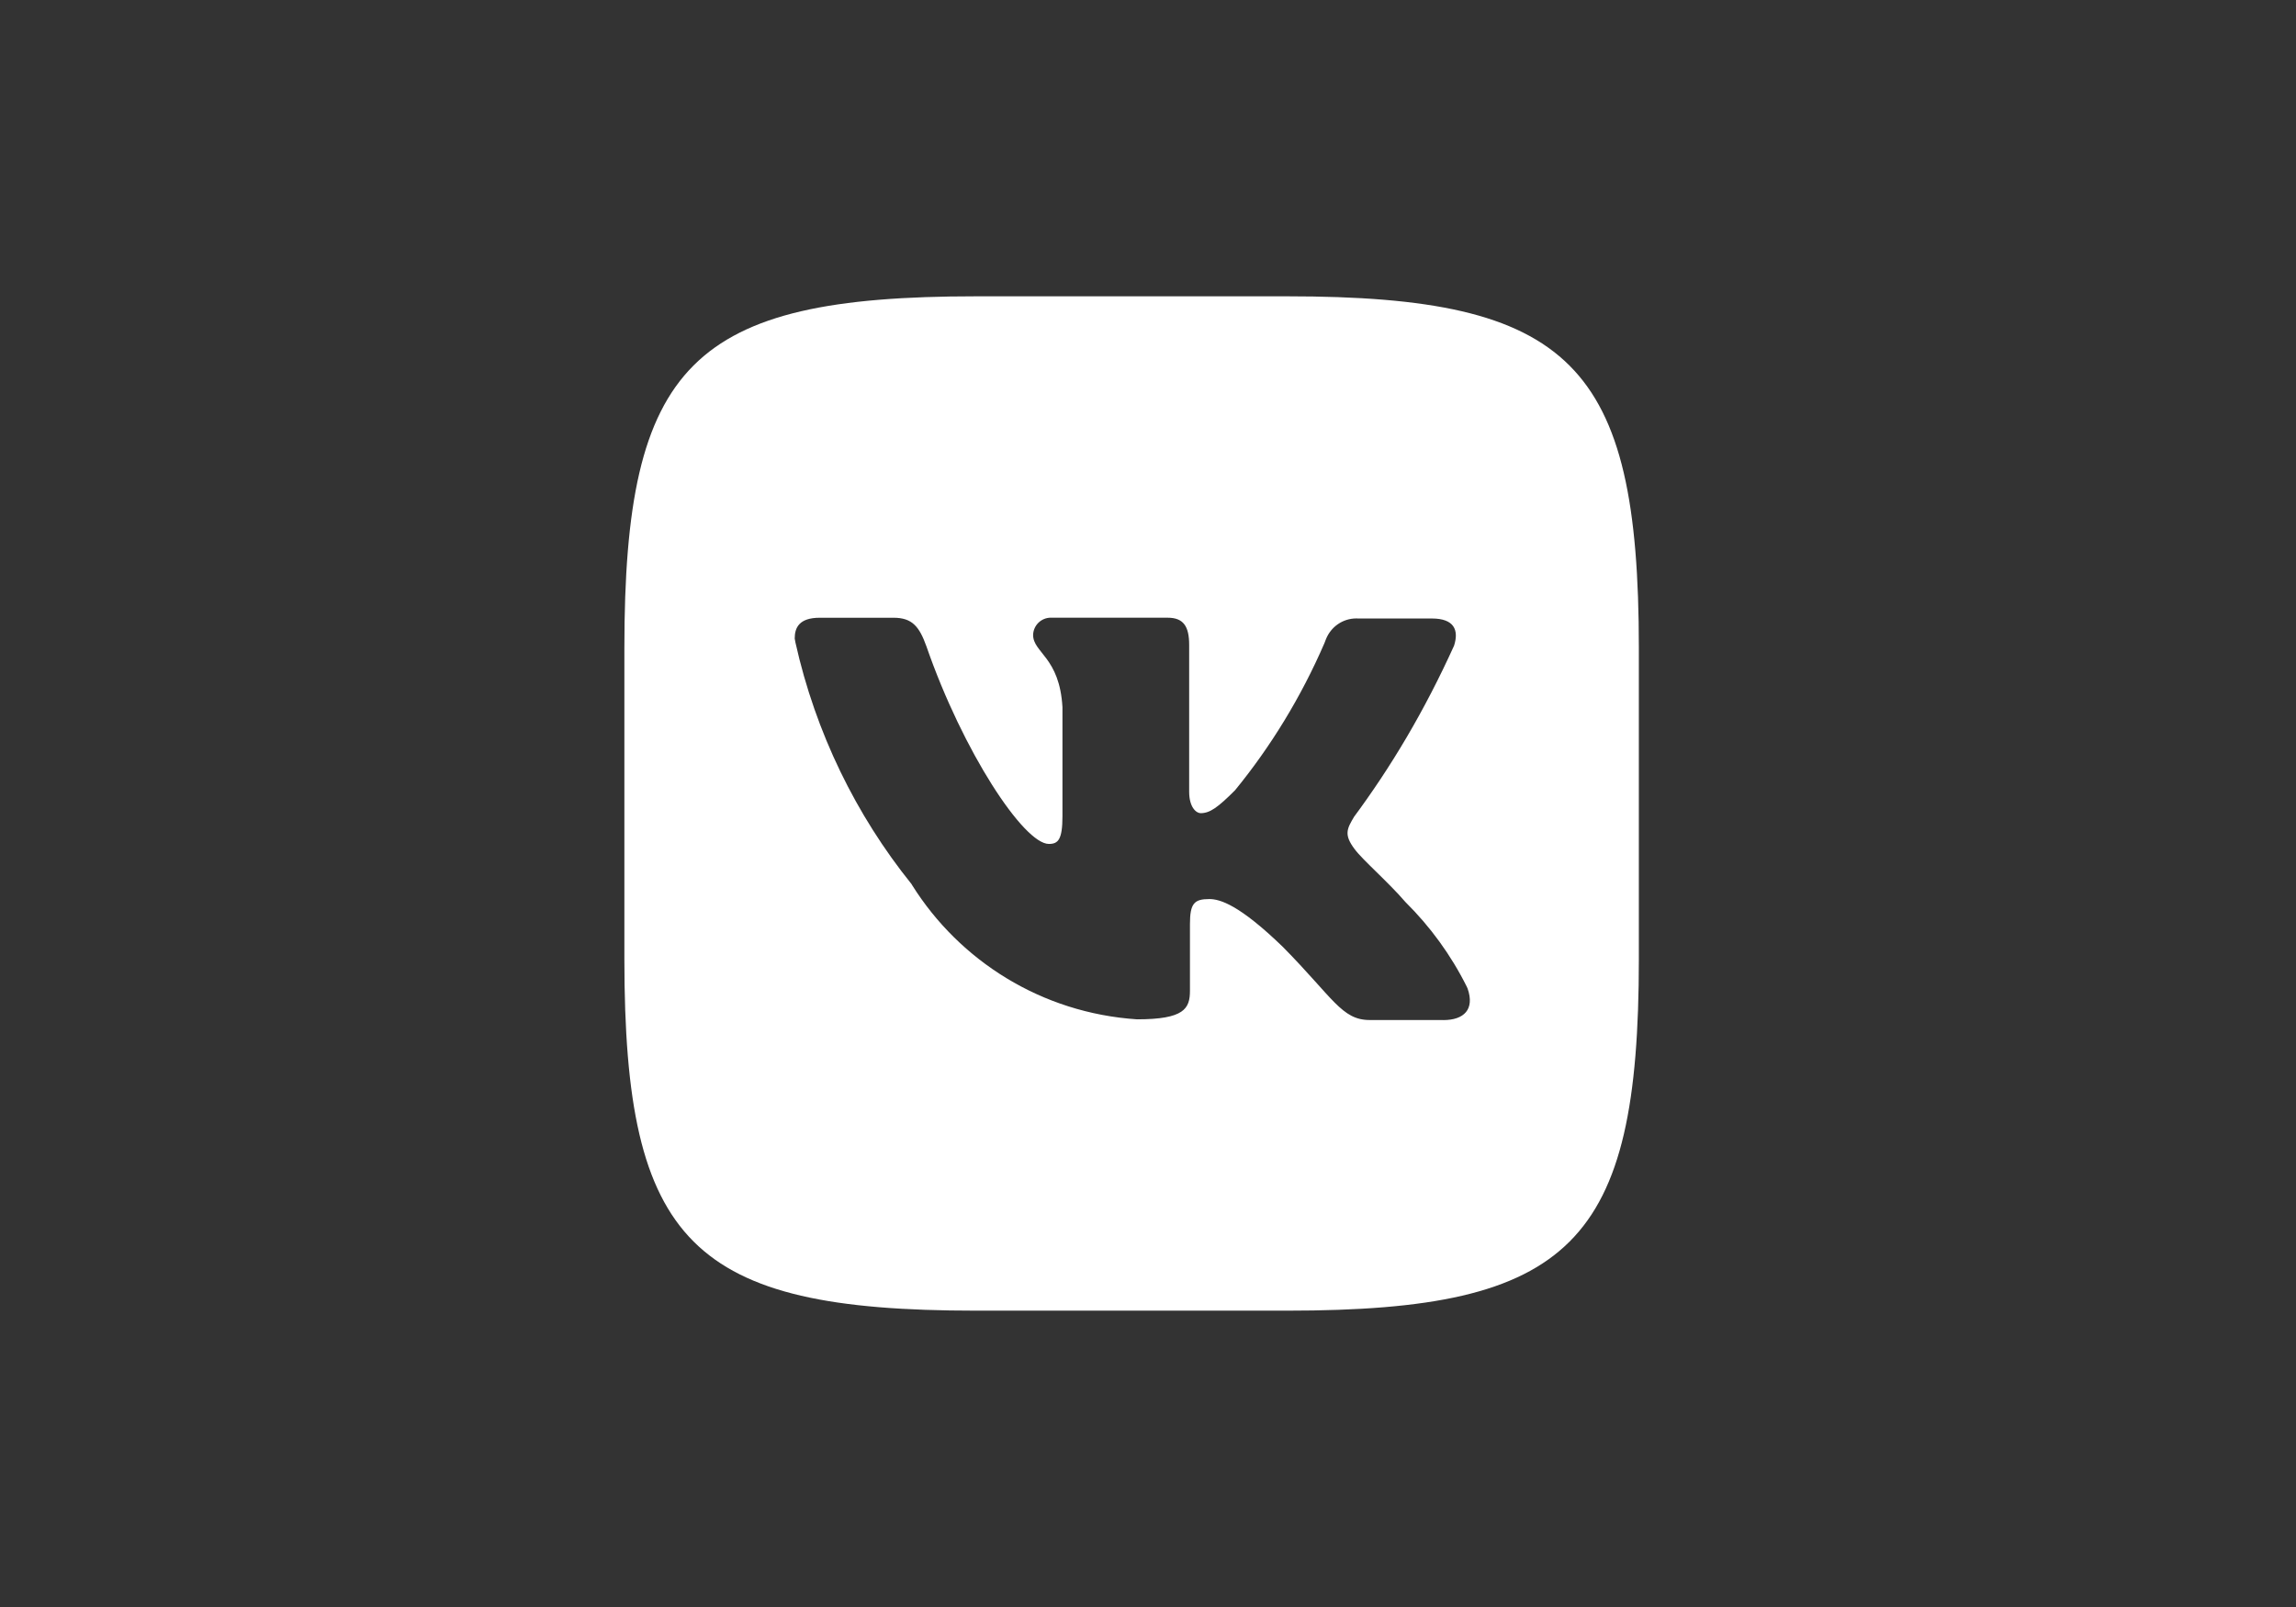 <svg width="70" height="49" viewBox="0 0 70 49" fill="none" xmlns="http://www.w3.org/2000/svg">
<rect x="0" y="0" width="70" height="49" fill="#333333" stroke="none"/>
<path d="M44.005 31.102H41.758C40.907 31.102 40.644 30.426 39.116 28.877C37.785 27.588 37.196 27.414 36.869 27.414C36.41 27.414 36.279 27.545 36.279 28.178V30.208C36.279 30.755 36.105 31.081 34.664 31.081C31.758 30.887 29.26 29.302 27.81 26.991L27.789 26.955C26.106 24.865 24.865 22.346 24.251 19.59L24.229 19.47C24.229 19.143 24.36 18.836 24.993 18.836H27.24C27.807 18.836 28.026 19.098 28.245 19.709C29.357 22.918 31.213 25.733 31.978 25.733C32.261 25.733 32.392 25.602 32.392 24.883V21.563C32.304 20.035 31.497 19.905 31.497 19.359C31.506 19.067 31.745 18.834 32.038 18.834C32.048 18.834 32.056 18.834 32.065 18.835H32.064H35.6C36.081 18.835 36.255 19.097 36.255 19.665V24.14C36.255 24.62 36.474 24.795 36.605 24.795C36.888 24.795 37.13 24.62 37.653 24.097C38.739 22.77 39.669 21.252 40.377 19.615L40.425 19.491C40.574 19.117 40.933 18.857 41.353 18.857C41.372 18.857 41.391 18.858 41.41 18.859H41.407H43.654C44.331 18.859 44.485 19.207 44.331 19.688C43.43 21.673 42.417 23.379 41.243 24.959L41.297 24.883C41.058 25.276 40.97 25.45 41.297 25.888C41.536 26.215 42.323 26.892 42.847 27.503C43.605 28.253 44.24 29.125 44.72 30.088L44.745 30.145C44.964 30.776 44.636 31.104 44.003 31.104L44.005 31.102ZM39.248 9.035H29.753C21.088 9.035 19.036 11.087 19.036 19.752V29.247C19.036 37.913 21.088 39.964 29.753 39.964H39.248C47.913 39.964 49.965 37.913 49.965 29.247V19.752C49.965 11.087 47.891 9.035 39.248 9.035Z" fill="white"/>
</svg>
